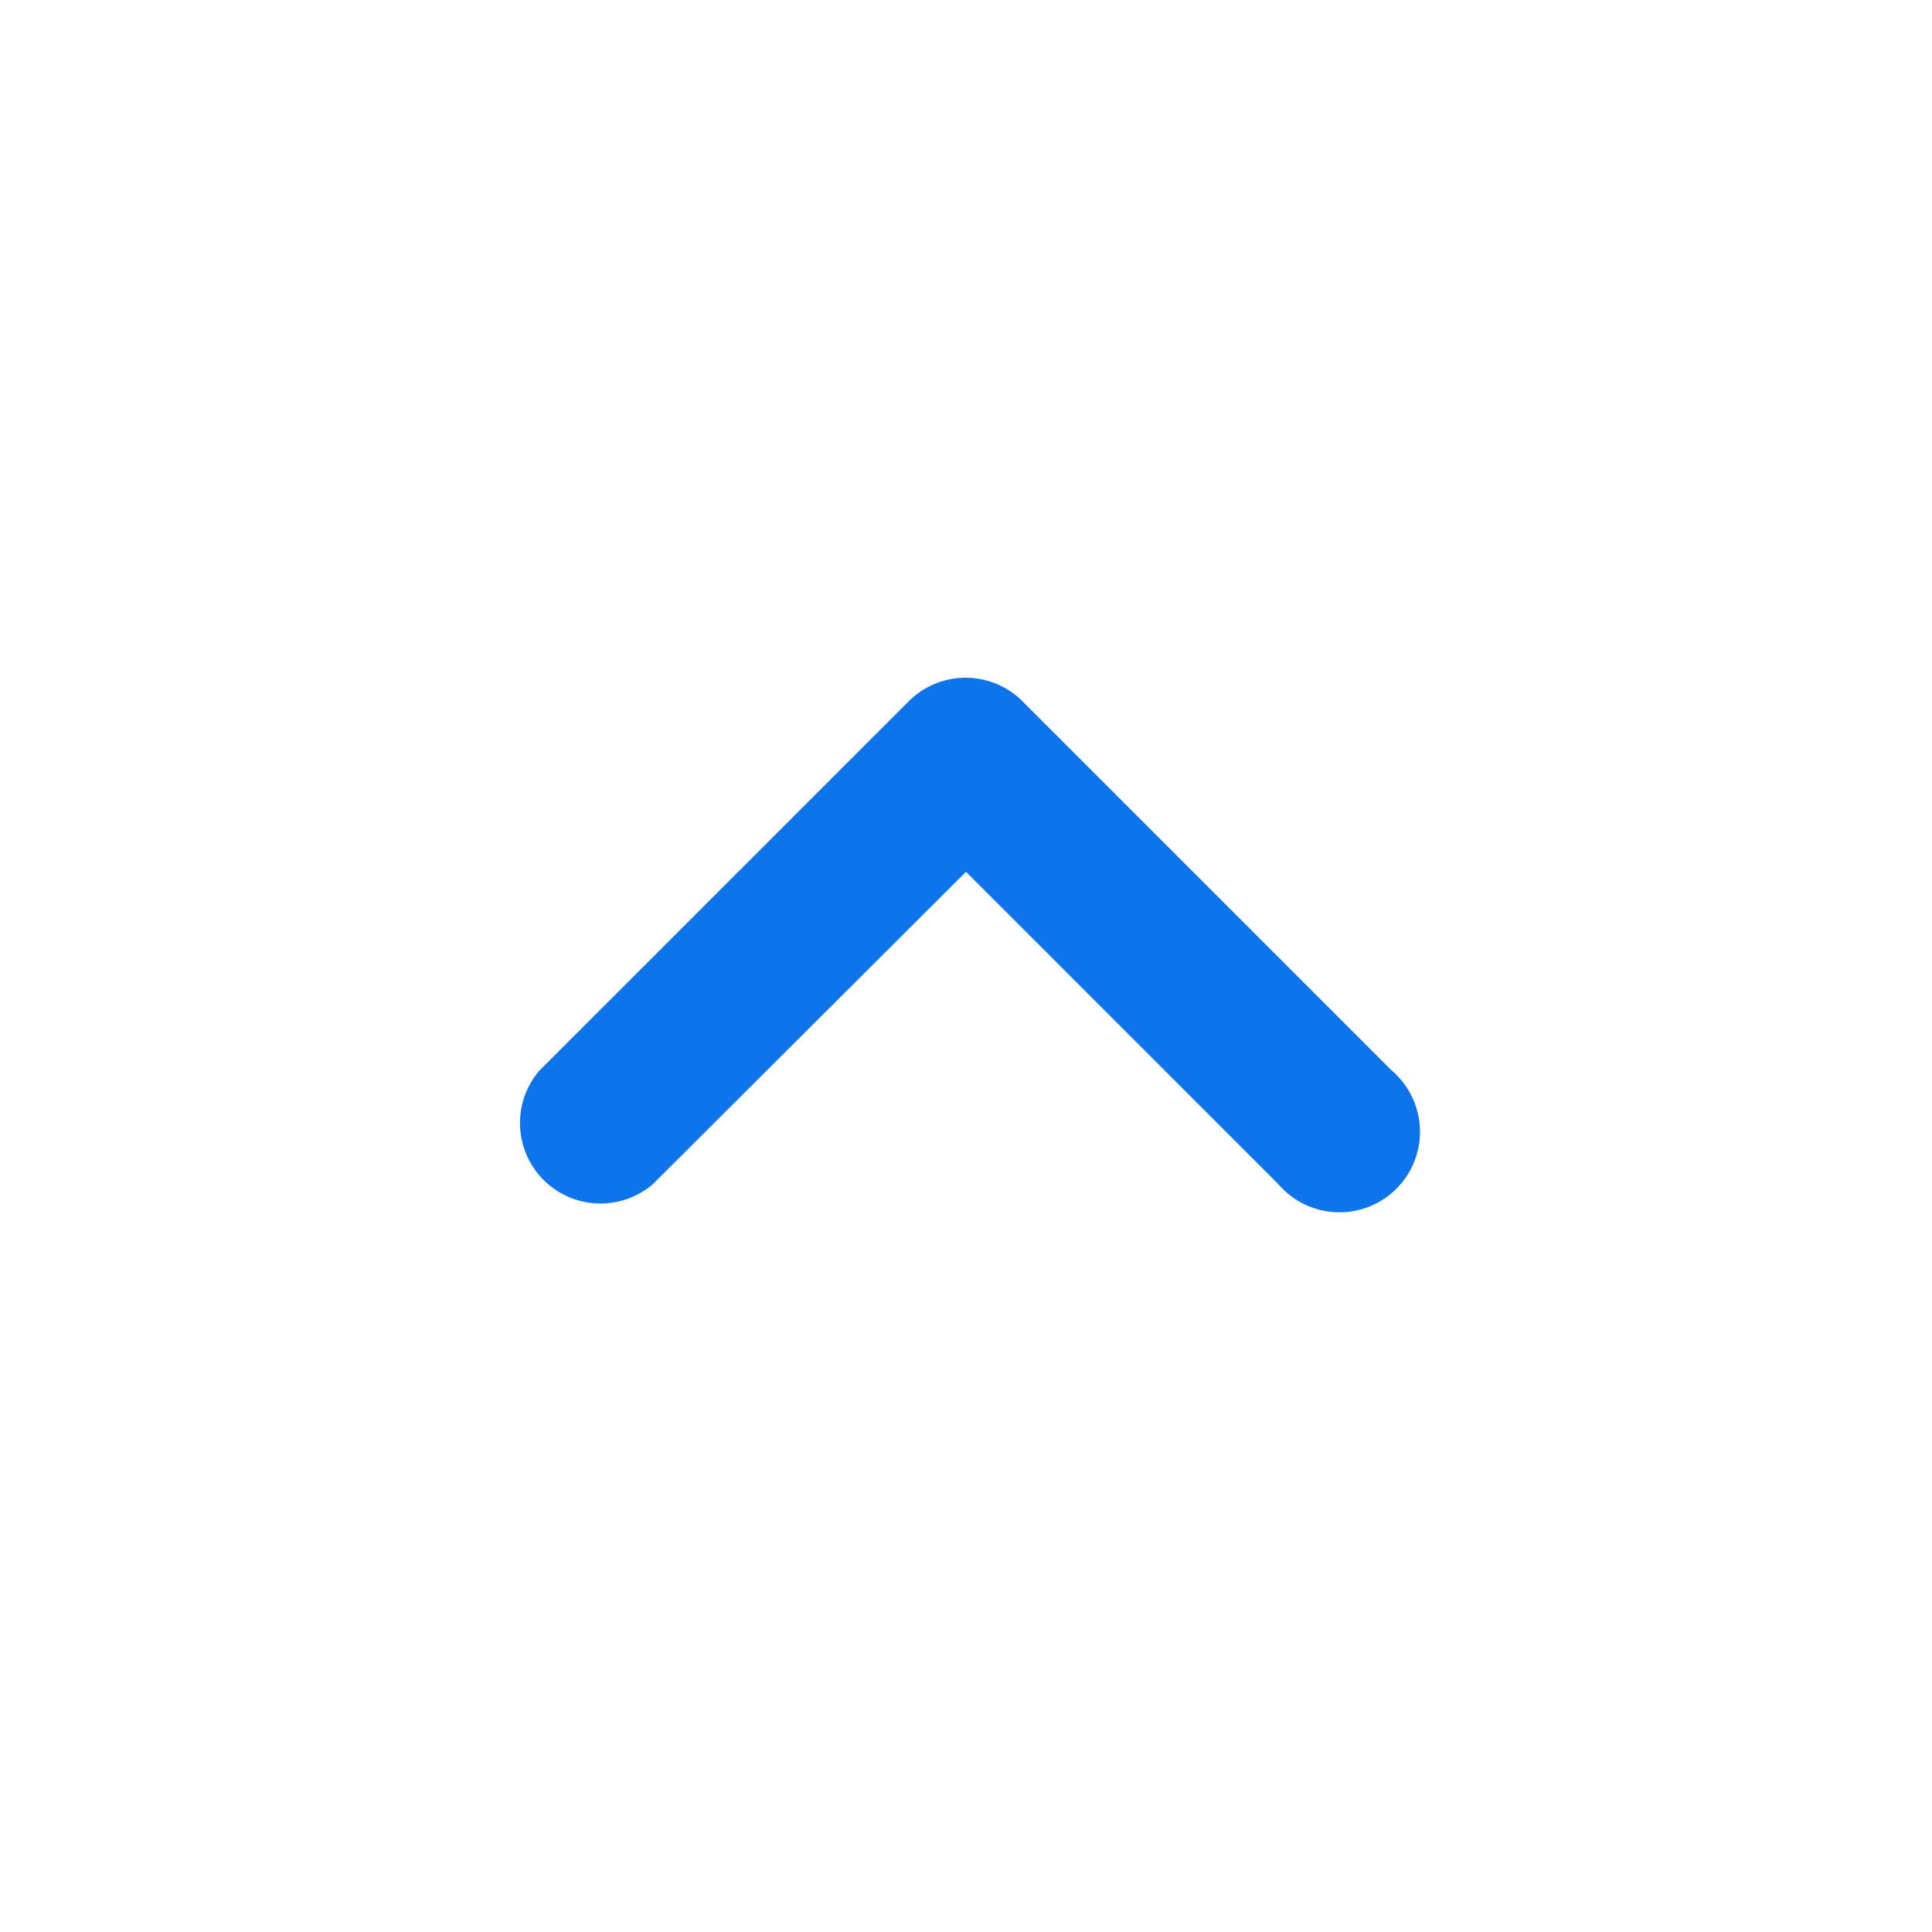 <svg id="Control_Expand_Less" xmlns="http://www.w3.org/2000/svg" width="24" height="24" viewBox="0 0 24 24">
  <path id="Path_437" data-name="Path 437" d="M0,0H24V24H0Z" fill="none"/>
  <path id="Path_449" data-name="Path 449" d="M11.29,8.71,6.7,13.3a1,1,0,0,0,1.41,1.41L12,10.83l3.88,3.88a1,1,0,1,0,1.41-1.41L12.7,8.71A1,1,0,0,0,11.29,8.71Z" fill="#0e74ec"/>
</svg>
